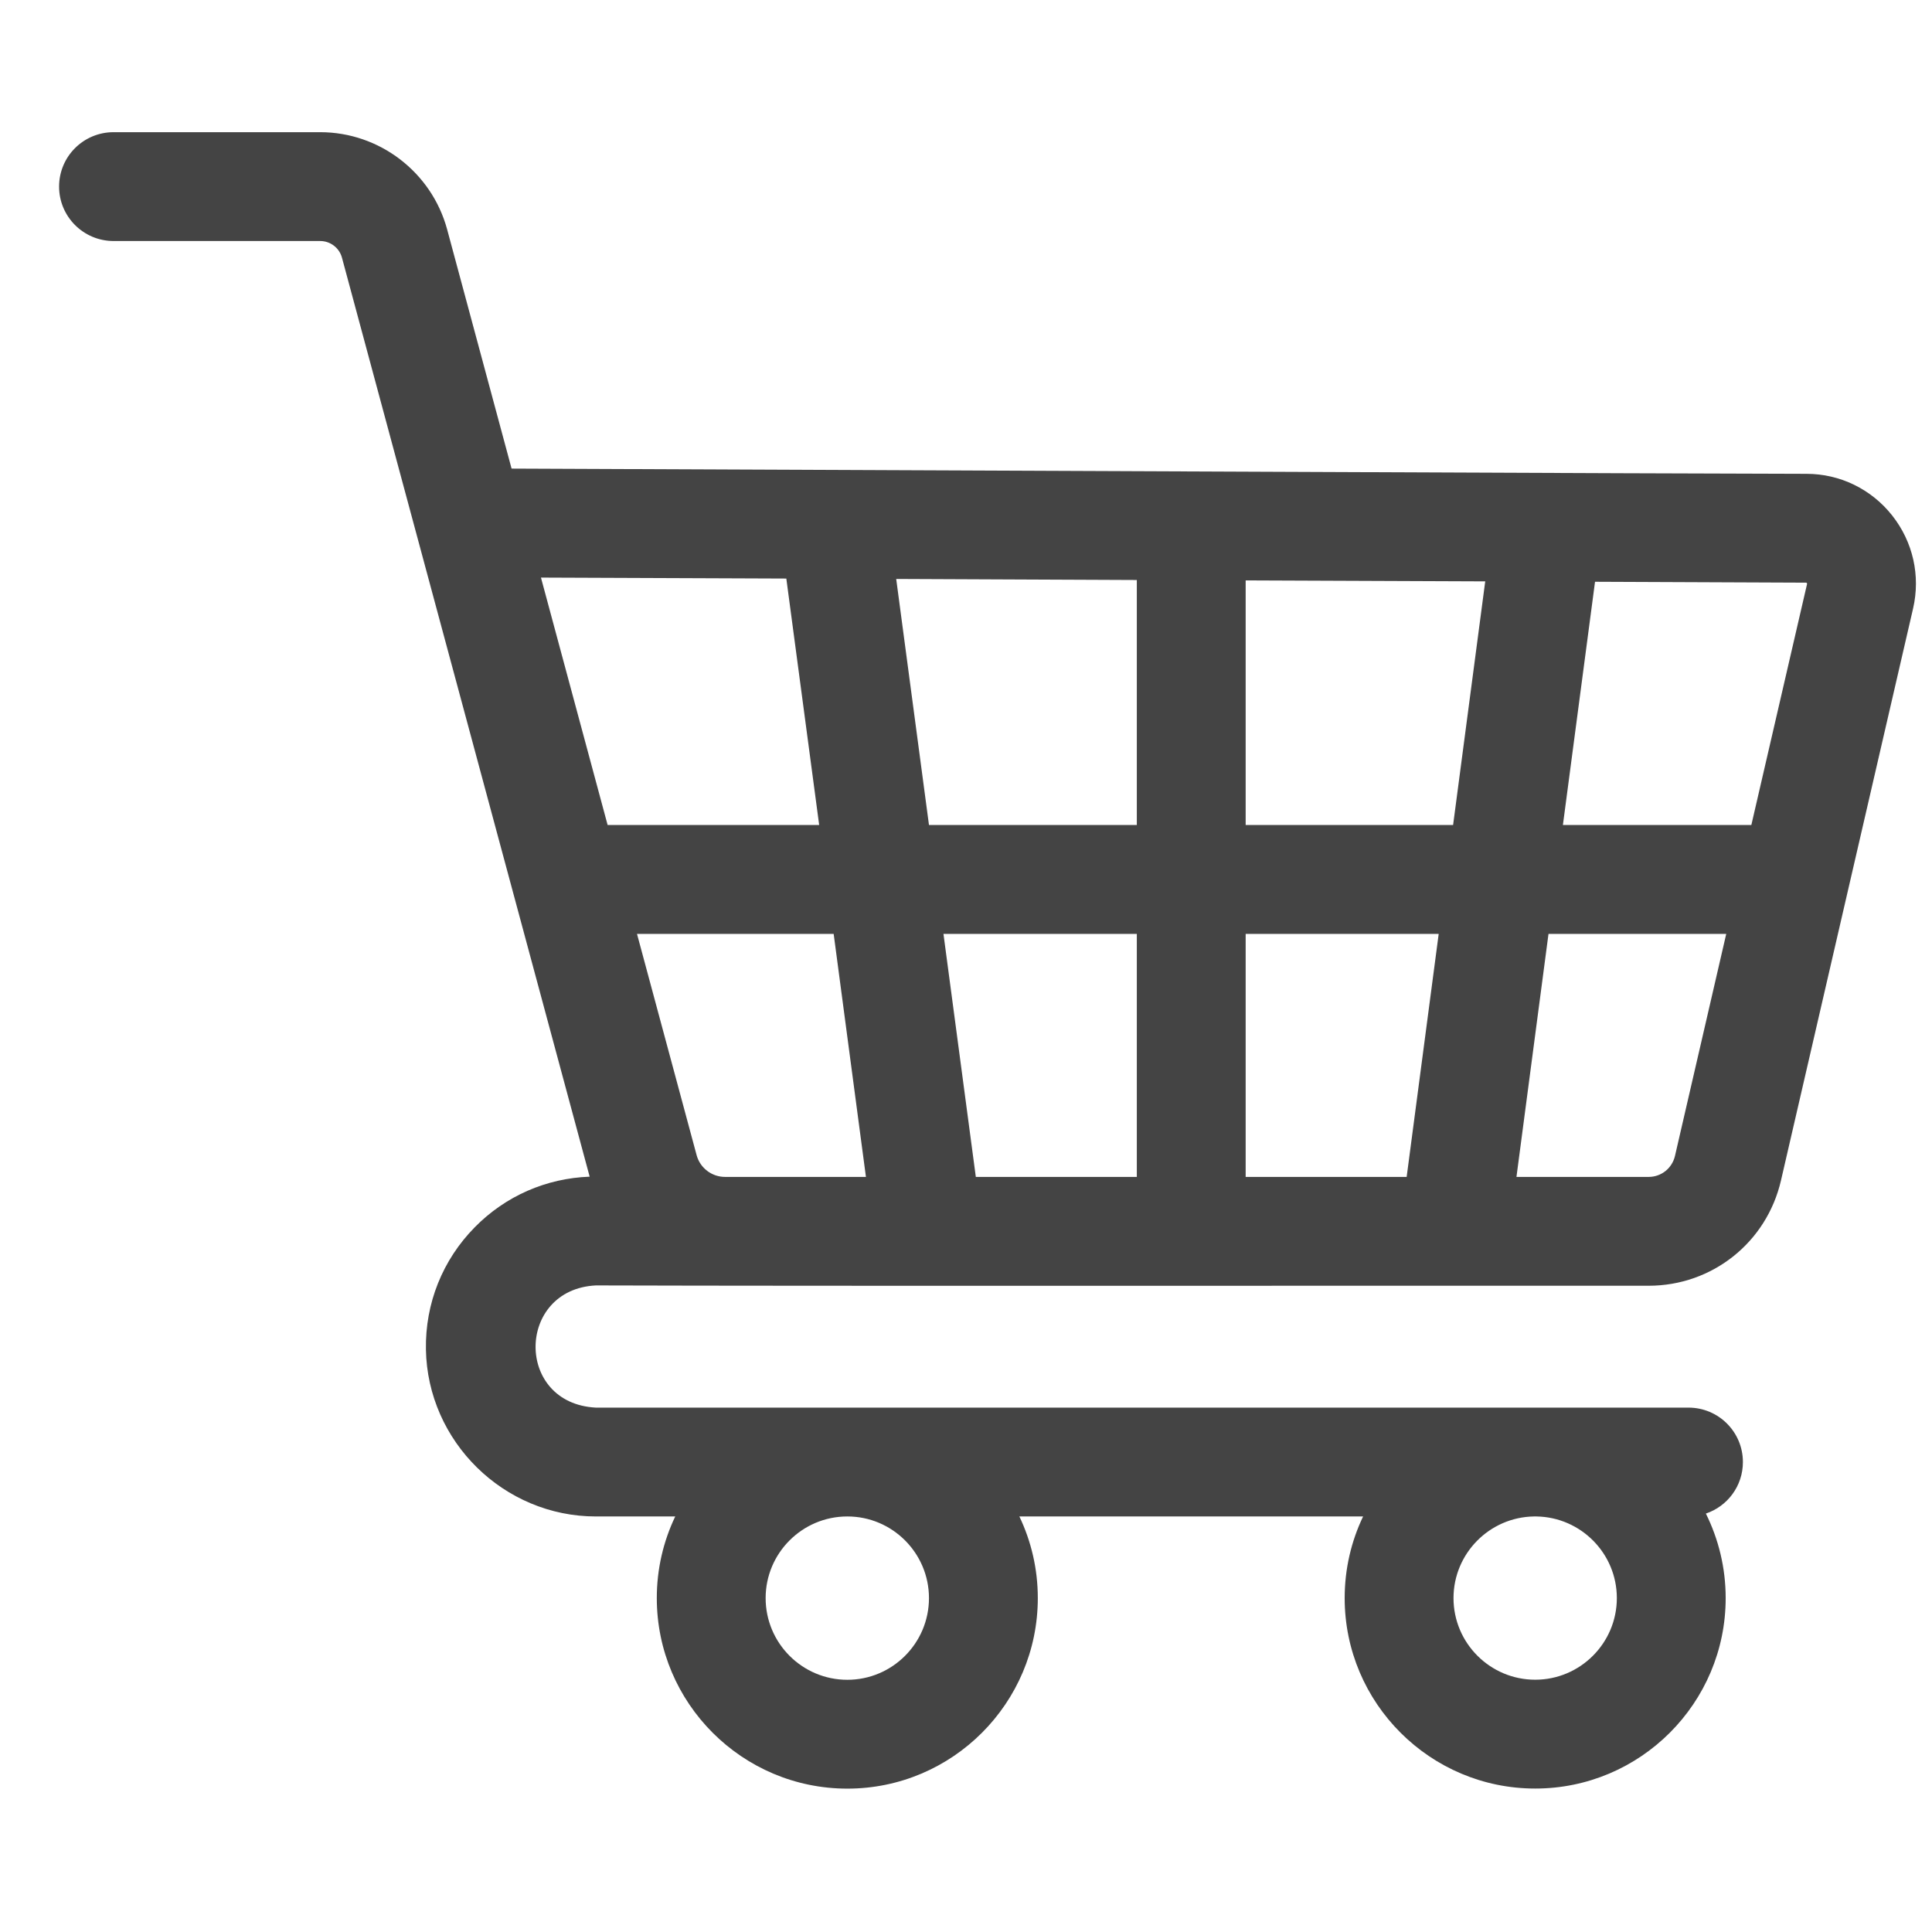 <svg width="24" height="24" viewBox="0 0 24 24" fill="none" xmlns="http://www.w3.org/2000/svg">
<g clip-path="url(#clip0_0_10)">
<path d="M7.402 17.486C6.394 17.434 6.413 16.017 7.402 15.968C10.203 15.977 17.59 15.97 20.48 15.972C21.27 15.972 21.946 15.434 22.124 14.664L23.765 7.559C23.859 7.152 23.764 6.731 23.505 6.403C23.246 6.076 22.858 5.886 22.44 5.886C21.277 5.886 11.409 5.841 6.355 5.821L5.554 2.848C5.361 2.138 4.713 1.642 3.977 1.642H1.411C1.037 1.642 0.734 1.944 0.734 2.318C0.734 2.691 1.037 2.994 1.411 2.994H3.977C4.104 2.994 4.215 3.079 4.248 3.201L7.325 14.617C6.784 14.637 6.28 14.857 5.898 15.245C5.497 15.652 5.281 16.192 5.291 16.764C5.311 17.907 6.258 18.838 7.402 18.838H8.388C8.241 19.146 8.159 19.489 8.159 19.852C8.159 21.157 9.221 22.219 10.526 22.219C11.831 22.219 12.892 21.157 12.892 19.852C12.892 19.489 12.81 19.146 12.663 18.838H16.933C16.786 19.145 16.704 19.489 16.704 19.852C16.704 21.157 17.766 22.218 19.071 22.218C20.376 22.218 21.437 21.157 21.437 19.852C21.437 19.475 21.348 19.119 21.191 18.802C21.459 18.712 21.651 18.46 21.651 18.162C21.651 17.789 21.349 17.486 20.975 17.486H7.402ZM11.54 19.852C11.54 20.412 11.085 20.867 10.526 20.867C9.966 20.867 9.511 20.412 9.511 19.852C9.511 19.293 9.966 18.838 10.525 18.838H10.527C11.085 18.838 11.54 19.293 11.54 19.852ZM19.071 20.866C18.511 20.866 18.056 20.411 18.056 19.852C18.056 19.298 18.503 18.847 19.054 18.838H19.087C19.639 18.847 20.085 19.298 20.085 19.852C20.085 20.411 19.63 20.866 19.071 20.866ZM22.445 7.243C22.449 7.248 22.448 7.25 22.448 7.254L21.756 10.248H19.415L19.814 7.227L22.435 7.238C22.439 7.238 22.441 7.238 22.445 7.243ZM15.474 14.62V11.601H17.872L17.474 14.62H15.474ZM12.122 14.62L11.72 11.601H14.122V14.62H12.122ZM9.009 14.62H9.007C8.842 14.62 8.697 14.509 8.654 14.351L7.913 11.601H10.356L10.757 14.62H9.009ZM11.54 10.248L11.133 7.192L14.122 7.205V10.248H11.54ZM15.474 10.248V7.21L18.45 7.222L18.051 10.248H15.474ZM9.768 7.187L10.176 10.248H7.548L6.72 7.175L9.768 7.187ZM20.48 14.62H18.838L19.236 11.601H21.444L20.807 14.36C20.771 14.513 20.637 14.62 20.48 14.62Z" fill="#444444"/>
</g>
<defs>
<clipPath id="clip0_0_10">
<rect width="23.066" height="23.066" fill="white" transform="translate(0.734 0.397)"/>
</clipPath>
</defs>
</svg>
